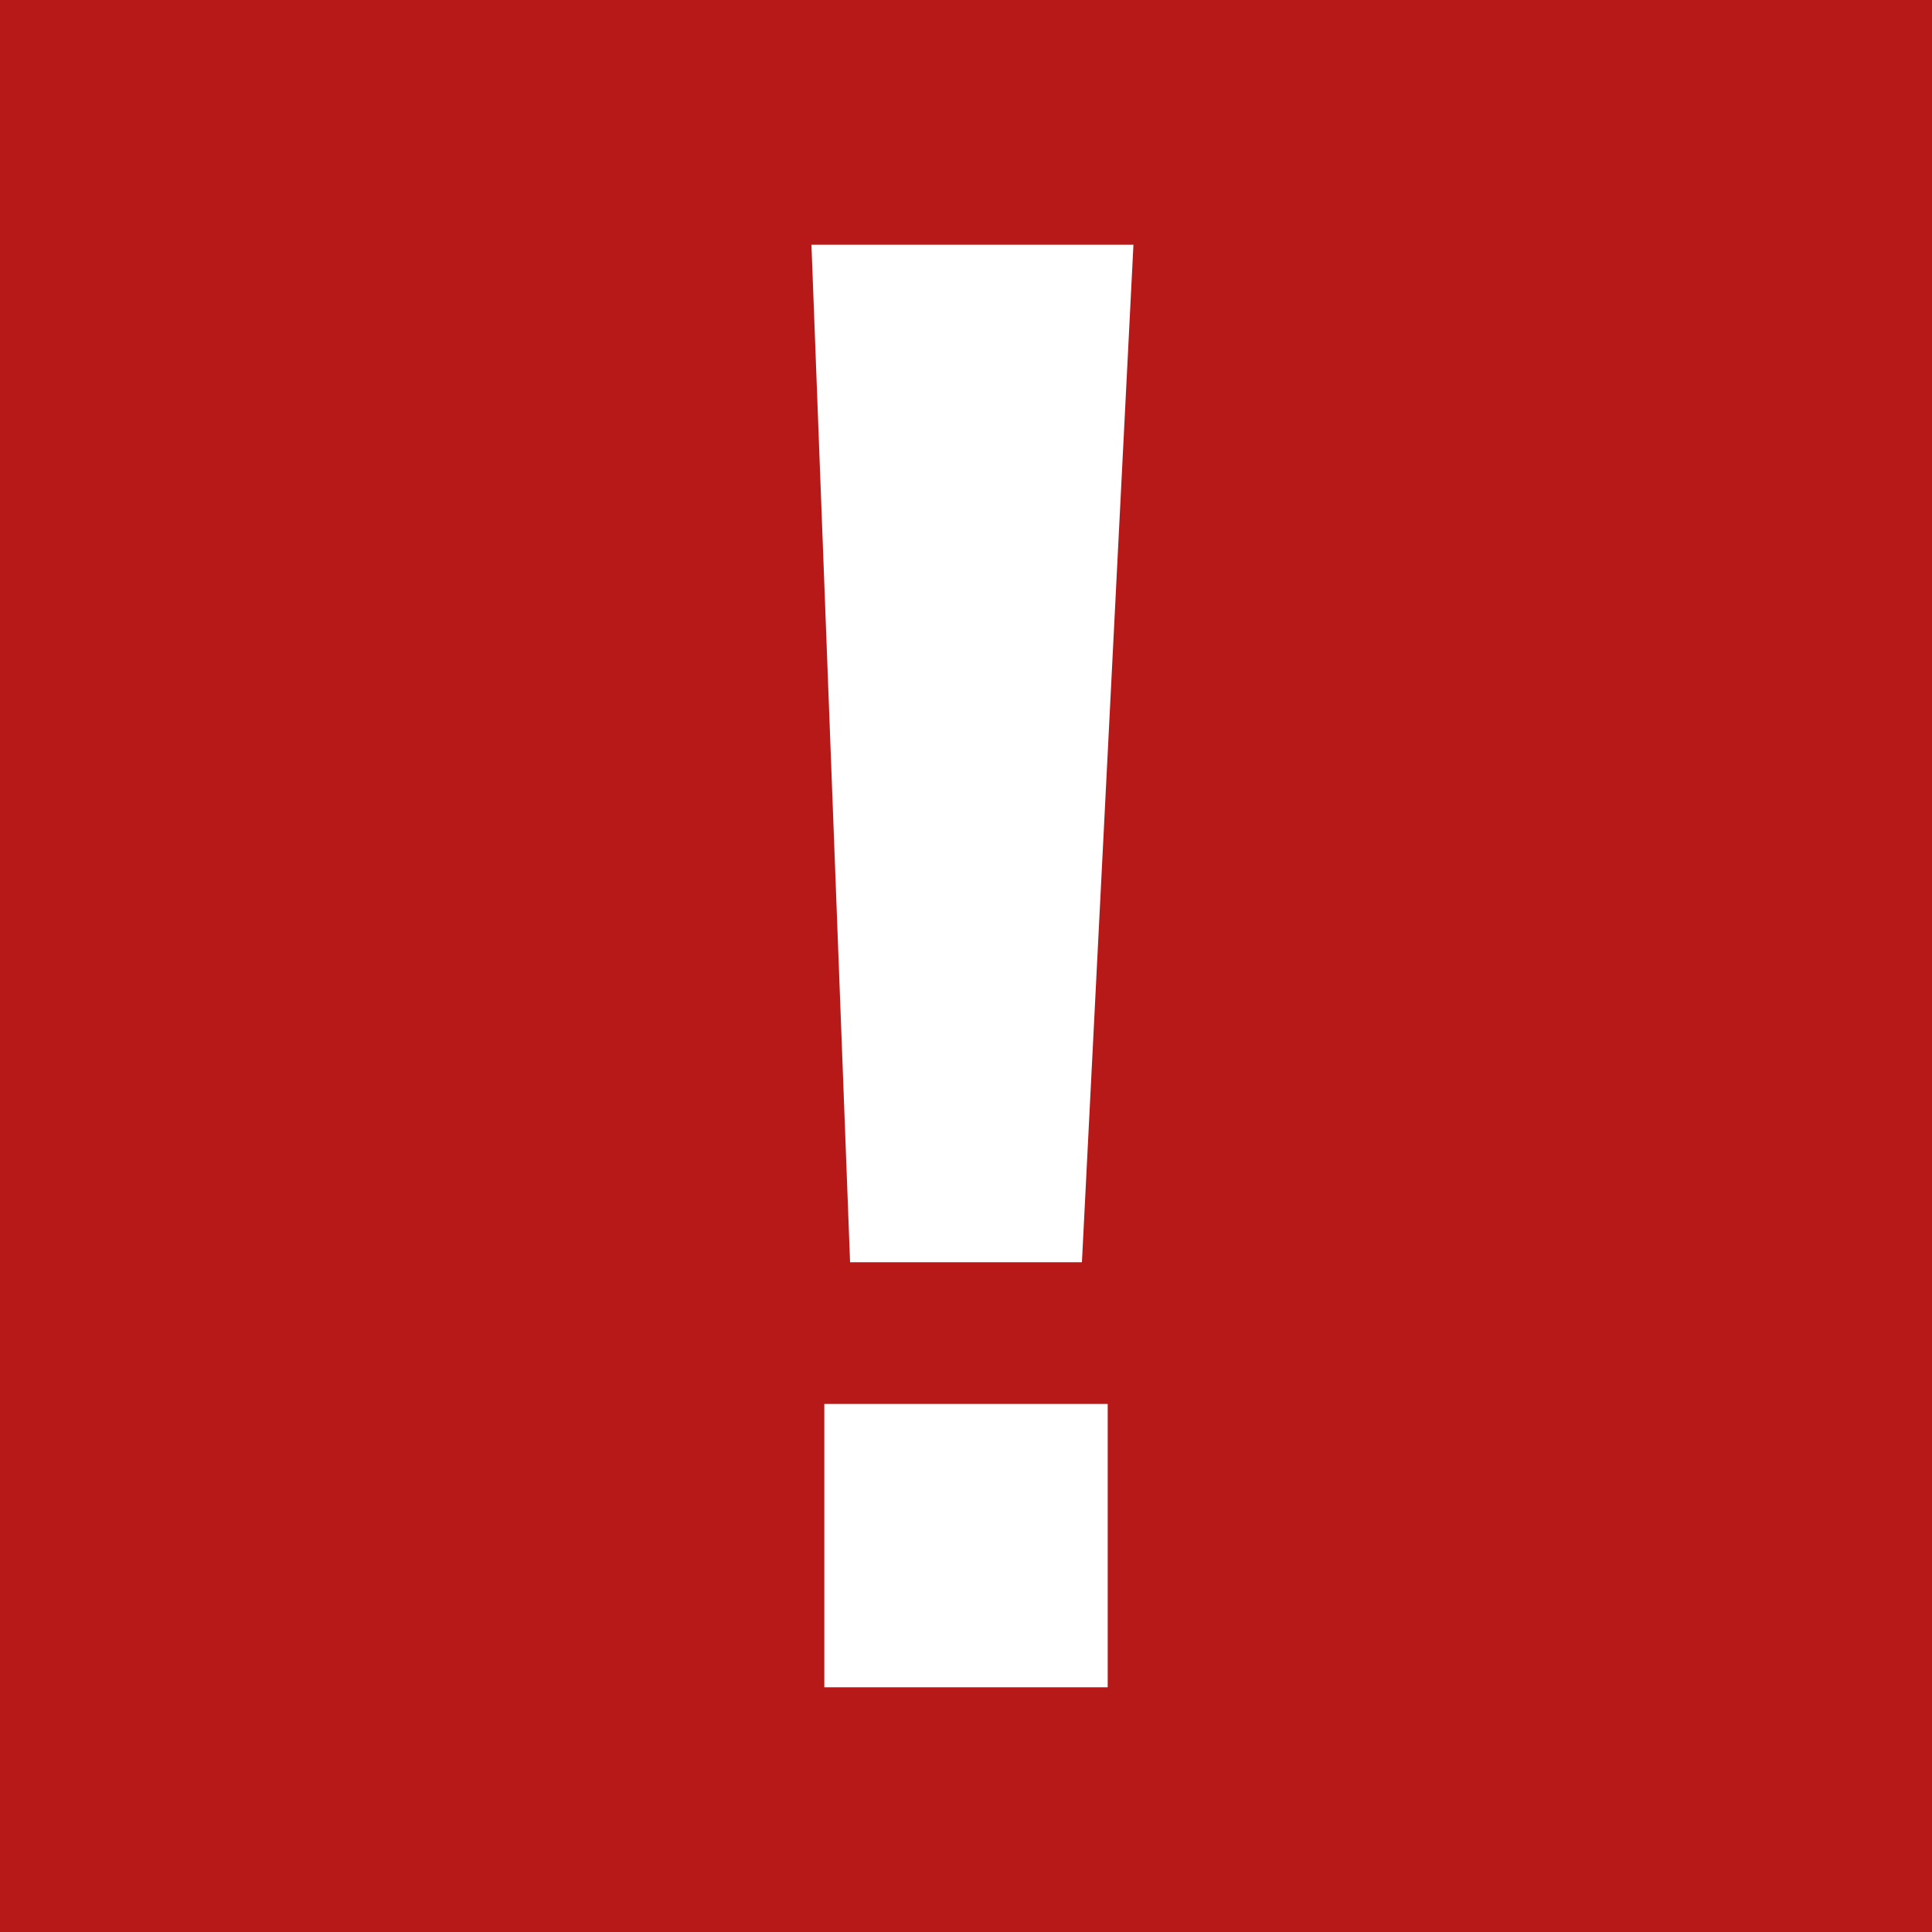 <svg xmlns="http://www.w3.org/2000/svg" width="15" height="15" viewBox="0 0 15 15"><path fill="#b61918" d="M0 0h15v15H0z"/><path d="M6.3 1.9h2.5l-.4 7.9H6.6l-.3-7.9zm.1 9h2.2v2.2H6.4v-2.2z" fill="#fff"/></svg>